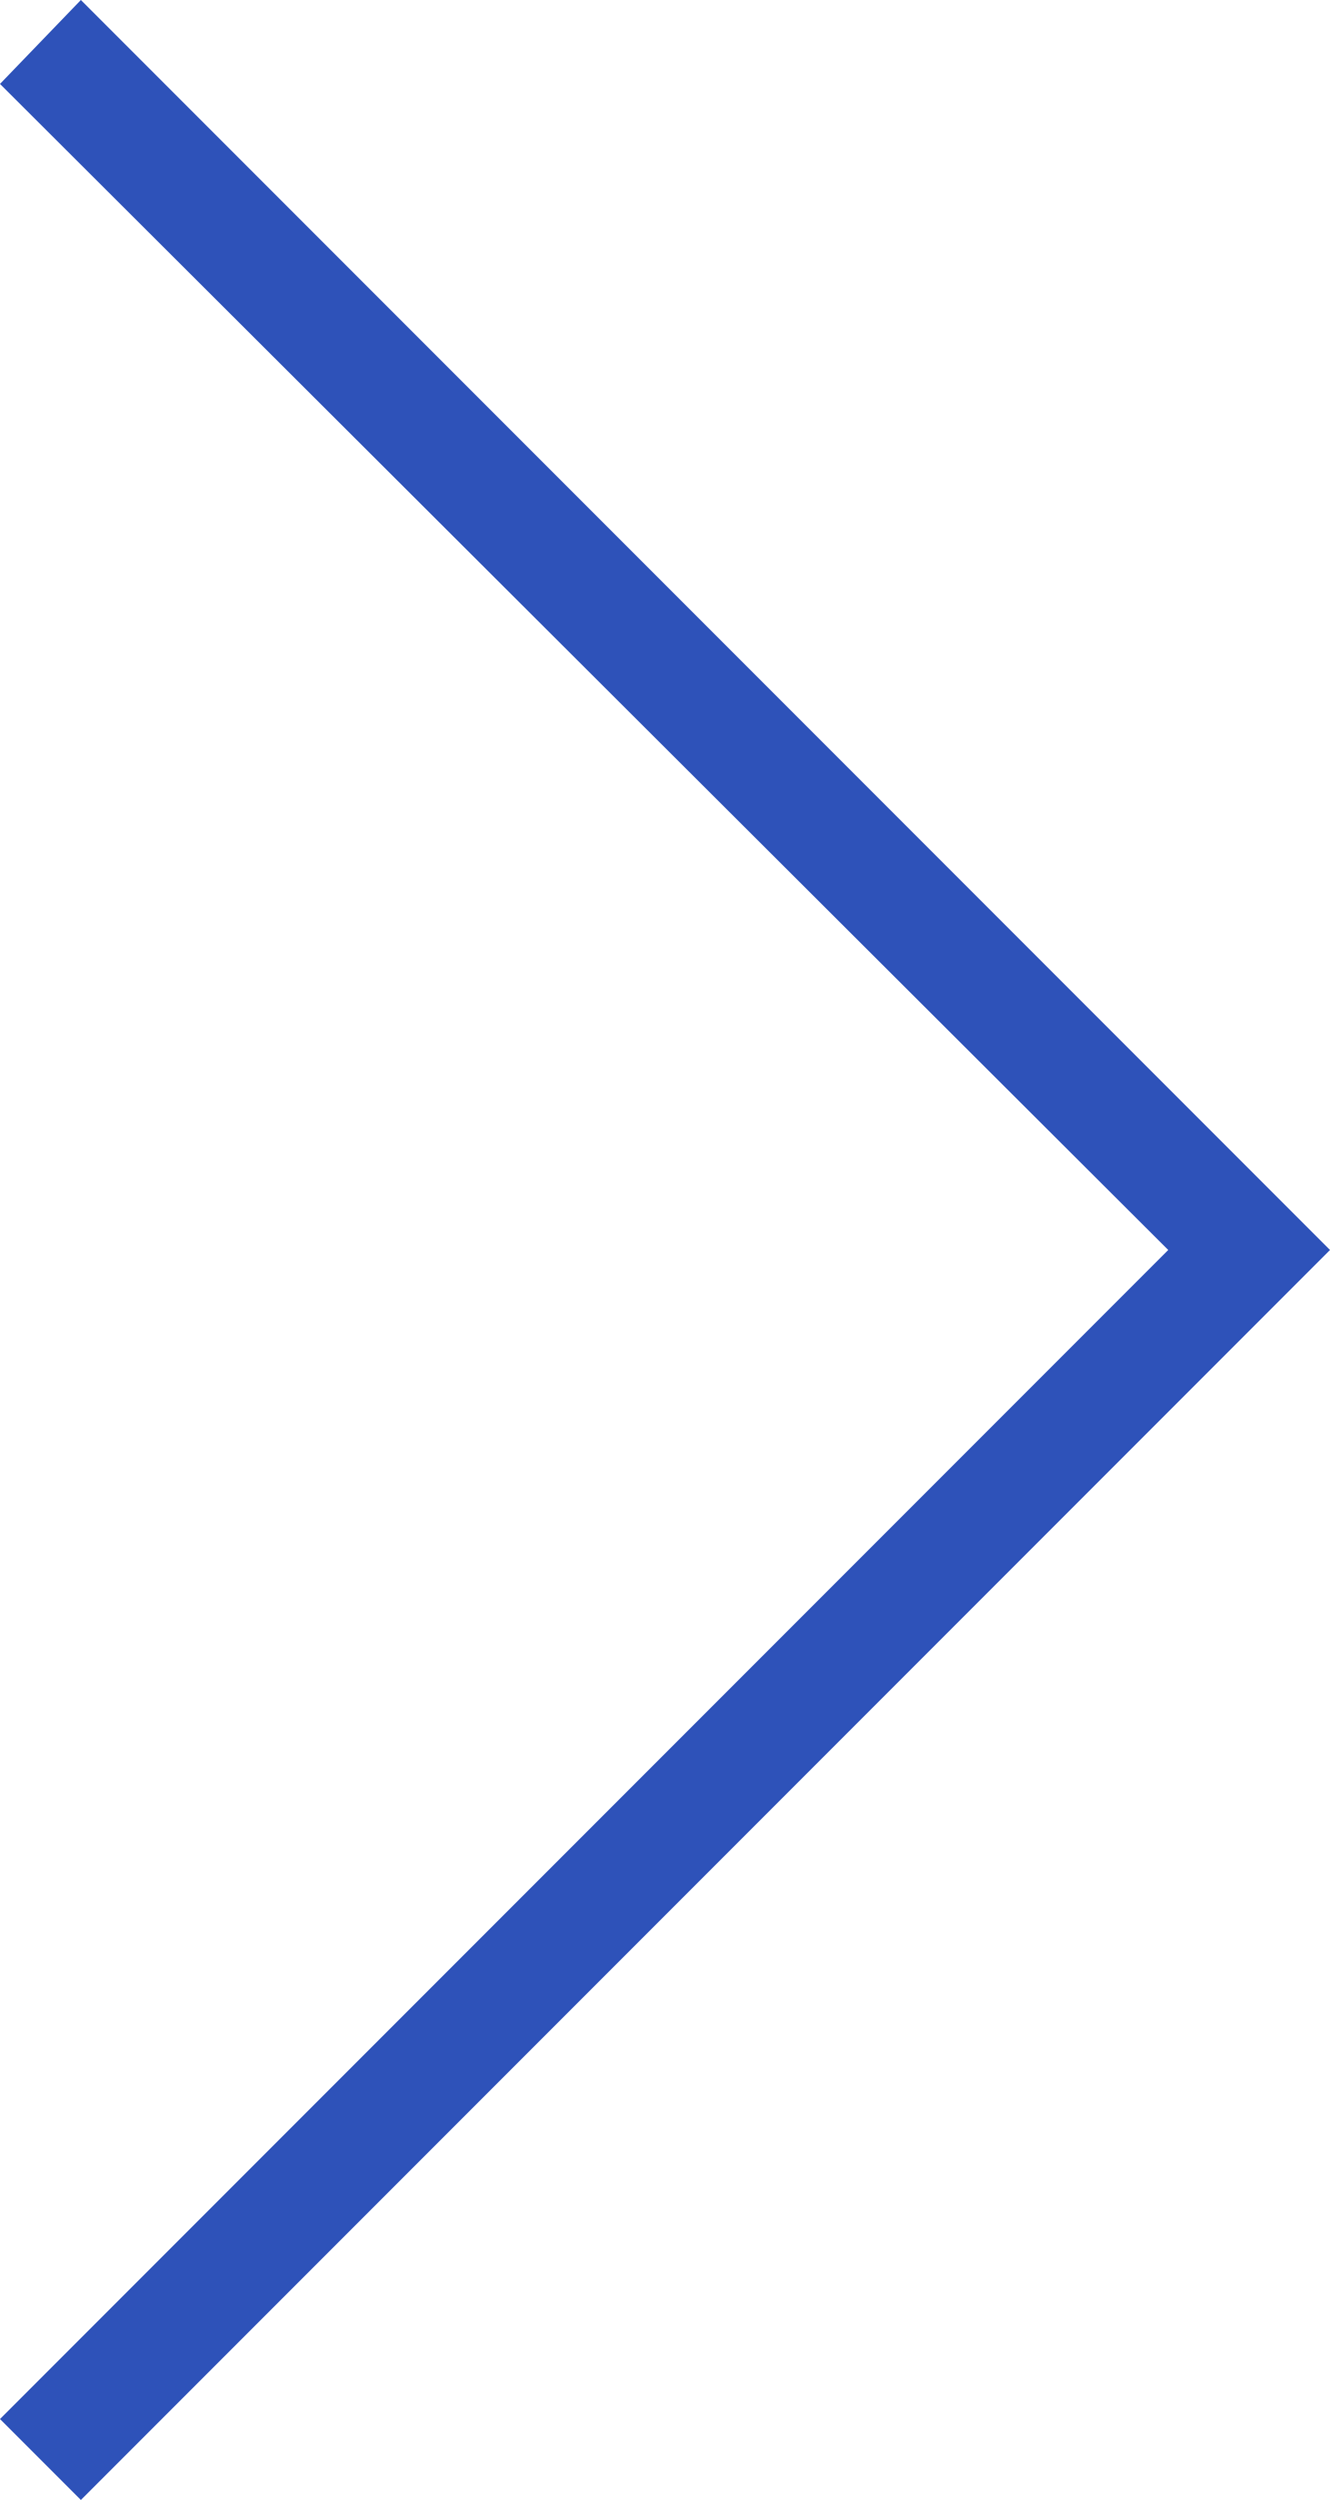 <?xml version="1.0" encoding="utf-8"?>
<!-- Generator: Adobe Illustrator 23.1.0, SVG Export Plug-In . SVG Version: 6.00 Build 0)  -->
<svg version="1.1" id="Calque_1" xmlns="http://www.w3.org/2000/svg" xmlns:xlink="http://www.w3.org/1999/xlink" x="0px" y="0px"
	 viewBox="0 0 44.4 83.4" style="enable-background:new 0 0 44.4 83.4;" xml:space="preserve">
<style type="text/css">
	.st0{fill:#2E52B9;}
</style>
<polygon class="st0" points="2.7,0 44.4,41.7 2.7,83.4 0,80.7 39,41.7 0,2.8 "/>
</svg>
